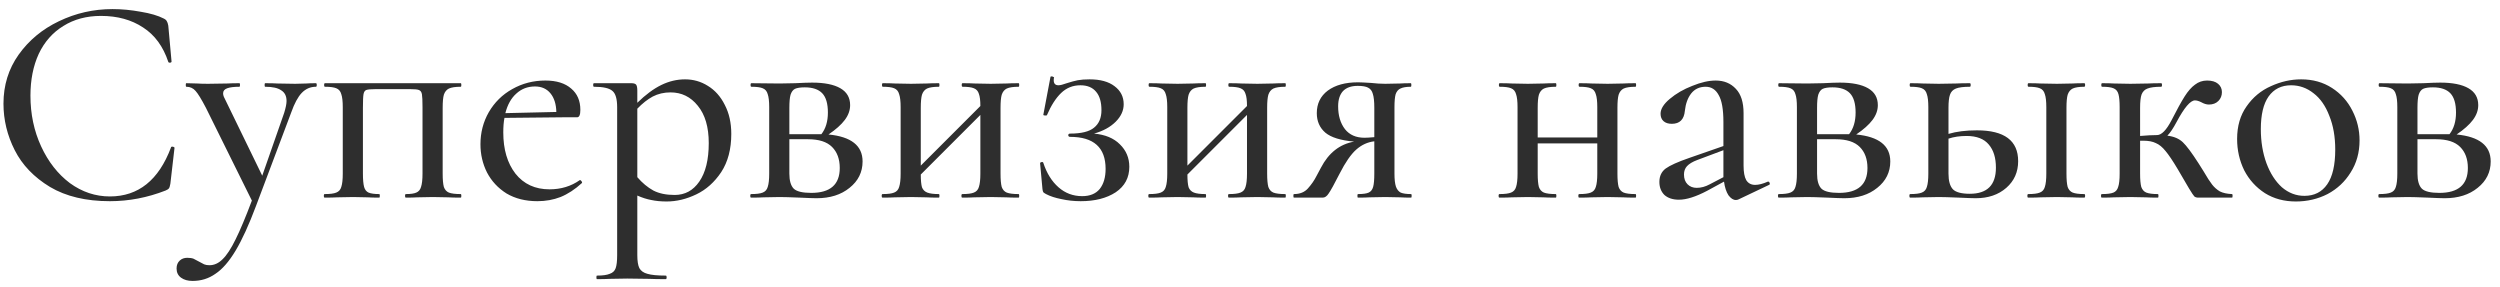 <?xml version="1.0" encoding="UTF-8"?> <svg xmlns="http://www.w3.org/2000/svg" width="253" height="29" viewBox="0 0 253 29" fill="none"> <path d="M11.391 0.92C12.311 0.92 13.261 1.01 14.241 1.19C15.221 1.35 16.001 1.58 16.581 1.88C16.741 1.96 16.841 2.05 16.881 2.15C16.941 2.23 16.991 2.38 17.031 2.6L17.361 6.23C17.361 6.29 17.311 6.33 17.211 6.35C17.111 6.35 17.051 6.32 17.031 6.26C16.511 4.7 15.661 3.54 14.481 2.78C13.301 2 11.881 1.61 10.221 1.61C8.761 1.61 7.491 1.95 6.411 2.63C5.331 3.29 4.501 4.23 3.921 5.45C3.361 6.67 3.081 8.08 3.081 9.68C3.081 11.54 3.441 13.25 4.161 14.81C4.881 16.37 5.851 17.61 7.071 18.53C8.311 19.43 9.661 19.88 11.121 19.88C14.001 19.88 16.061 18.23 17.301 14.93C17.301 14.87 17.341 14.84 17.421 14.84C17.481 14.84 17.531 14.85 17.571 14.87C17.631 14.89 17.661 14.92 17.661 14.96L17.241 18.59C17.201 18.83 17.151 18.99 17.091 19.07C17.051 19.13 16.941 19.2 16.761 19.28C14.921 20 13.041 20.36 11.121 20.36C8.701 20.36 6.681 19.88 5.061 18.92C3.441 17.94 2.251 16.7 1.491 15.2C0.731 13.7 0.351 12.13 0.351 10.49C0.351 8.63 0.861 6.98 1.881 5.54C2.921 4.08 4.281 2.95 5.961 2.15C7.661 1.33 9.471 0.92 11.391 0.92ZM31.969 8.42C32.029 8.42 32.059 8.48 32.059 8.6C32.059 8.72 32.029 8.78 31.969 8.78C31.409 8.78 30.929 8.99 30.529 9.41C30.149 9.81 29.799 10.46 29.479 11.36L25.909 20.84C25.189 22.76 24.499 24.27 23.839 25.37C23.179 26.47 22.499 27.25 21.799 27.71C21.119 28.19 20.349 28.43 19.489 28.43C19.009 28.43 18.619 28.32 18.319 28.1C18.019 27.88 17.869 27.57 17.869 27.17C17.869 26.83 17.979 26.56 18.199 26.36C18.399 26.18 18.649 26.09 18.949 26.09C19.209 26.09 19.419 26.12 19.579 26.18C19.739 26.26 19.929 26.36 20.149 26.48C20.369 26.6 20.539 26.69 20.659 26.75C20.799 26.81 20.979 26.84 21.199 26.84C21.679 26.84 22.119 26.64 22.519 26.24C22.939 25.84 23.379 25.17 23.839 24.23C24.299 23.31 24.849 22 25.489 20.3L20.839 10.91C20.379 10.03 20.029 9.46 19.789 9.2C19.549 8.92 19.239 8.78 18.859 8.78C18.819 8.78 18.799 8.72 18.799 8.6C18.799 8.48 18.819 8.42 18.859 8.42L19.969 8.45C20.229 8.47 20.589 8.48 21.049 8.48L22.999 8.45C23.299 8.43 23.709 8.42 24.229 8.42C24.269 8.42 24.289 8.48 24.289 8.6C24.289 8.72 24.269 8.78 24.229 8.78C23.689 8.78 23.279 8.83 22.999 8.93C22.719 9.03 22.579 9.2 22.579 9.44C22.579 9.6 22.629 9.77 22.729 9.95L26.539 17.78L28.759 11.42C28.919 10.9 28.999 10.5 28.999 10.22C28.999 9.72 28.819 9.36 28.459 9.14C28.119 8.9 27.579 8.78 26.839 8.78C26.799 8.78 26.779 8.72 26.779 8.6C26.779 8.48 26.799 8.42 26.839 8.42C27.379 8.42 27.789 8.43 28.069 8.45L29.869 8.48L31.009 8.45C31.209 8.43 31.529 8.42 31.969 8.42ZM46.628 19.64C46.668 19.64 46.688 19.7 46.688 19.82C46.688 19.94 46.668 20 46.628 20C46.088 20 45.668 19.99 45.368 19.97L43.808 19.94L42.218 19.97C41.938 19.99 41.558 20 41.078 20C41.018 20 40.988 19.94 40.988 19.82C40.988 19.7 41.018 19.64 41.078 19.64C41.558 19.64 41.908 19.59 42.128 19.49C42.368 19.39 42.528 19.2 42.608 18.92C42.708 18.62 42.758 18.17 42.758 17.57V10.85C42.758 10.19 42.738 9.75 42.698 9.53C42.658 9.31 42.558 9.17 42.398 9.11C42.258 9.05 41.958 9.02 41.498 9.02H38.018C37.538 9.02 37.218 9.05 37.058 9.11C36.918 9.17 36.828 9.31 36.788 9.53C36.748 9.75 36.728 10.21 36.728 10.91V17.57C36.728 18.17 36.768 18.62 36.848 18.92C36.928 19.2 37.078 19.39 37.298 19.49C37.538 19.59 37.898 19.64 38.378 19.64C38.418 19.64 38.438 19.7 38.438 19.82C38.438 19.94 38.418 20 38.378 20C37.878 20 37.488 19.99 37.208 19.97L35.738 19.94L34.118 19.97C33.818 19.99 33.398 20 32.858 20C32.798 20 32.768 19.94 32.768 19.82C32.768 19.7 32.798 19.64 32.858 19.64C33.398 19.64 33.788 19.59 34.028 19.49C34.288 19.39 34.458 19.2 34.538 18.92C34.638 18.62 34.688 18.17 34.688 17.57V10.85C34.688 10.25 34.638 9.81 34.538 9.53C34.458 9.23 34.288 9.03 34.028 8.93C33.788 8.83 33.408 8.78 32.888 8.78C32.828 8.78 32.798 8.72 32.798 8.6C32.798 8.48 32.828 8.42 32.888 8.42H46.628C46.668 8.42 46.688 8.48 46.688 8.6C46.688 8.72 46.668 8.78 46.628 8.78C46.088 8.78 45.688 8.84 45.428 8.96C45.188 9.08 45.018 9.29 44.918 9.59C44.838 9.87 44.798 10.31 44.798 10.91V17.57C44.798 18.17 44.838 18.62 44.918 18.92C45.018 19.2 45.188 19.39 45.428 19.49C45.688 19.59 46.088 19.64 46.628 19.64ZM58.702 18.23C58.762 18.23 58.812 18.27 58.852 18.35C58.912 18.41 58.922 18.47 58.882 18.53C58.182 19.17 57.462 19.64 56.722 19.94C56.002 20.22 55.222 20.36 54.382 20.36C53.182 20.36 52.142 20.1 51.262 19.58C50.402 19.04 49.742 18.33 49.282 17.45C48.842 16.57 48.622 15.62 48.622 14.6C48.622 13.42 48.902 12.34 49.462 11.36C50.042 10.36 50.832 9.58 51.832 9.02C52.852 8.44 53.972 8.15 55.192 8.15C56.312 8.15 57.182 8.42 57.802 8.96C58.422 9.48 58.732 10.2 58.732 11.12C58.732 11.62 58.622 11.87 58.402 11.87H56.962L51.052 11.93C50.972 12.33 50.932 12.82 50.932 13.4C50.932 15.12 51.342 16.51 52.162 17.57C53.002 18.63 54.152 19.16 55.612 19.16C56.772 19.16 57.792 18.85 58.672 18.23H58.702ZM54.142 8.75C53.402 8.75 52.772 8.99 52.252 9.47C51.732 9.93 51.362 10.59 51.142 11.45L56.302 11.33C56.282 10.53 56.082 9.9 55.702 9.44C55.322 8.98 54.802 8.75 54.142 8.75ZM69.326 8.03C70.166 8.03 70.936 8.25 71.636 8.69C72.356 9.13 72.926 9.77 73.346 10.61C73.786 11.45 74.006 12.43 74.006 13.55C74.006 15.09 73.666 16.38 72.986 17.42C72.306 18.44 71.466 19.19 70.466 19.67C69.466 20.15 68.466 20.39 67.466 20.39C66.886 20.39 66.366 20.34 65.906 20.24C65.466 20.16 64.996 20.01 64.496 19.79V25.82C64.496 26.42 64.566 26.86 64.706 27.14C64.866 27.42 65.136 27.61 65.516 27.71C65.916 27.83 66.536 27.89 67.376 27.89C67.436 27.89 67.466 27.95 67.466 28.07C67.466 28.19 67.436 28.25 67.376 28.25C66.676 28.25 66.126 28.24 65.726 28.22L63.476 28.19L61.676 28.22C61.376 28.24 60.956 28.25 60.416 28.25C60.376 28.25 60.356 28.19 60.356 28.07C60.356 27.95 60.376 27.89 60.416 27.89C60.996 27.89 61.426 27.83 61.706 27.71C62.006 27.61 62.206 27.42 62.306 27.14C62.406 26.86 62.456 26.42 62.456 25.82V10.85C62.456 10.01 62.296 9.46 61.976 9.2C61.656 8.92 61.036 8.78 60.116 8.78C60.056 8.78 60.026 8.72 60.026 8.6C60.026 8.48 60.056 8.42 60.116 8.42H63.896C64.136 8.42 64.296 8.47 64.376 8.57C64.456 8.67 64.496 8.87 64.496 9.17V10.4C65.336 9.58 66.146 8.98 66.926 8.6C67.706 8.22 68.506 8.03 69.326 8.03ZM68.276 19.73C69.316 19.73 70.146 19.28 70.766 18.38C71.406 17.46 71.726 16.16 71.726 14.48C71.726 12.86 71.356 11.6 70.616 10.7C69.896 9.8 68.976 9.35 67.856 9.35C67.196 9.35 66.596 9.49 66.056 9.77C65.536 10.05 65.016 10.46 64.496 11V17.93C64.996 18.51 65.536 18.96 66.116 19.28C66.696 19.58 67.416 19.73 68.276 19.73ZM83.843 13.61C86.143 13.83 87.293 14.74 87.293 16.34C87.293 17.42 86.853 18.31 85.973 19.01C85.113 19.71 84.003 20.06 82.643 20.06C82.343 20.06 81.773 20.04 80.933 20C79.973 19.96 79.293 19.94 78.893 19.94L77.273 19.97C76.973 19.99 76.553 20 76.013 20C75.953 20 75.923 19.94 75.923 19.82C75.923 19.7 75.953 19.64 76.013 19.64C76.553 19.64 76.943 19.59 77.183 19.49C77.443 19.39 77.613 19.2 77.693 18.92C77.793 18.62 77.843 18.17 77.843 17.57V10.85C77.843 10.25 77.793 9.81 77.693 9.53C77.613 9.23 77.443 9.03 77.183 8.93C76.943 8.83 76.563 8.78 76.043 8.78C75.983 8.78 75.953 8.72 75.953 8.6C75.953 8.48 75.983 8.42 76.043 8.42L78.893 8.45L80.483 8.42C81.243 8.38 81.813 8.36 82.193 8.36C83.433 8.36 84.383 8.55 85.043 8.93C85.703 9.31 86.033 9.88 86.033 10.64C86.033 11.16 85.853 11.66 85.493 12.14C85.133 12.62 84.583 13.11 83.843 13.61ZM81.443 8.84C81.003 8.84 80.673 8.89 80.453 8.99C80.253 9.09 80.103 9.29 80.003 9.59C79.923 9.87 79.883 10.31 79.883 10.91V13.58H82.823H83.123C83.563 13.02 83.783 12.29 83.783 11.39C83.783 10.49 83.593 9.84 83.213 9.44C82.833 9.04 82.243 8.84 81.443 8.84ZM82.103 19.52C84.023 19.52 84.983 18.68 84.983 17C84.983 16.1 84.723 15.39 84.203 14.87C83.683 14.35 82.873 14.09 81.773 14.09H79.883V17.57C79.883 18.29 80.033 18.8 80.333 19.1C80.633 19.38 81.223 19.52 82.103 19.52ZM103.084 19.64C103.124 19.64 103.144 19.7 103.144 19.82C103.144 19.94 103.124 20 103.084 20C102.544 20 102.124 19.99 101.824 19.97L100.264 19.94L98.614 19.97C98.314 19.99 97.903 20 97.383 20C97.323 20 97.293 19.94 97.293 19.82C97.293 19.7 97.323 19.64 97.383 19.64C97.924 19.64 98.314 19.59 98.553 19.49C98.814 19.39 98.984 19.2 99.064 18.92C99.163 18.62 99.213 18.17 99.213 17.57V11.63L93.183 17.66C93.183 18.24 93.224 18.67 93.303 18.95C93.403 19.21 93.584 19.39 93.844 19.49C94.103 19.59 94.493 19.64 95.013 19.64C95.053 19.64 95.073 19.7 95.073 19.82C95.073 19.94 95.053 20 95.013 20C94.474 20 94.053 19.99 93.754 19.97L92.194 19.94L90.573 19.97C90.273 19.99 89.853 20 89.314 20C89.254 20 89.224 19.94 89.224 19.82C89.224 19.7 89.254 19.64 89.314 19.64C89.853 19.64 90.243 19.59 90.484 19.49C90.743 19.39 90.913 19.2 90.993 18.92C91.094 18.62 91.144 18.17 91.144 17.57V10.85C91.144 10.25 91.094 9.81 90.993 9.53C90.913 9.23 90.743 9.03 90.484 8.93C90.243 8.83 89.864 8.78 89.344 8.78C89.284 8.78 89.254 8.72 89.254 8.6C89.254 8.48 89.284 8.42 89.344 8.42C89.864 8.42 90.273 8.43 90.573 8.45L92.194 8.48L93.784 8.45C94.084 8.43 94.493 8.42 95.013 8.42C95.053 8.42 95.073 8.48 95.073 8.6C95.073 8.72 95.053 8.78 95.013 8.78C94.474 8.78 94.073 8.84 93.814 8.96C93.573 9.08 93.403 9.29 93.303 9.59C93.224 9.87 93.183 10.31 93.183 10.91V16.76L99.213 10.73C99.213 10.17 99.163 9.76 99.064 9.5C98.984 9.22 98.814 9.03 98.553 8.93C98.314 8.83 97.933 8.78 97.413 8.78C97.353 8.78 97.323 8.72 97.323 8.6C97.323 8.48 97.353 8.42 97.413 8.42C97.933 8.42 98.344 8.43 98.644 8.45L100.264 8.48L101.854 8.45C102.154 8.43 102.564 8.42 103.084 8.42C103.124 8.42 103.144 8.48 103.144 8.6C103.144 8.72 103.124 8.78 103.084 8.78C102.544 8.78 102.144 8.84 101.884 8.96C101.644 9.08 101.474 9.29 101.374 9.59C101.294 9.87 101.254 10.31 101.254 10.91V17.57C101.254 18.17 101.294 18.62 101.374 18.92C101.474 19.2 101.644 19.39 101.884 19.49C102.144 19.59 102.544 19.64 103.084 19.64ZM110.717 13.52C111.837 13.62 112.707 13.98 113.327 14.6C113.967 15.22 114.287 15.98 114.287 16.88C114.287 17.98 113.827 18.84 112.907 19.46C111.987 20.06 110.807 20.36 109.367 20.36C108.687 20.36 108.037 20.29 107.417 20.15C106.797 20.03 106.277 19.86 105.857 19.64C105.717 19.56 105.627 19.5 105.587 19.46C105.547 19.4 105.517 19.29 105.497 19.13L105.257 16.52C105.257 16.46 105.307 16.42 105.407 16.4C105.507 16.38 105.567 16.41 105.587 16.49C105.927 17.53 106.437 18.35 107.117 18.95C107.797 19.55 108.597 19.85 109.517 19.85C110.297 19.85 110.887 19.61 111.287 19.13C111.687 18.63 111.887 17.95 111.887 17.09C111.887 14.93 110.687 13.85 108.287 13.85C108.187 13.85 108.127 13.8 108.107 13.7C108.107 13.58 108.167 13.52 108.287 13.52C109.427 13.52 110.237 13.32 110.717 12.92C111.217 12.52 111.467 11.93 111.467 11.15C111.467 10.33 111.287 9.71 110.927 9.29C110.567 8.85 110.037 8.63 109.337 8.63C108.577 8.63 107.927 8.89 107.387 9.41C106.847 9.93 106.367 10.68 105.947 11.66C105.927 11.68 105.887 11.69 105.827 11.69C105.647 11.69 105.567 11.66 105.587 11.6L106.307 7.79C106.307 7.75 106.347 7.73 106.427 7.73C106.487 7.73 106.547 7.75 106.607 7.79C106.667 7.81 106.687 7.83 106.667 7.85C106.647 7.91 106.637 8 106.637 8.12C106.637 8.46 106.797 8.63 107.117 8.63C107.297 8.63 107.577 8.56 107.957 8.42C108.397 8.28 108.767 8.18 109.067 8.12C109.387 8.06 109.787 8.03 110.267 8.03C111.347 8.03 112.187 8.26 112.787 8.72C113.407 9.18 113.717 9.79 113.717 10.55C113.717 11.19 113.447 11.78 112.907 12.32C112.367 12.86 111.637 13.26 110.717 13.52ZM130.066 19.64C130.106 19.64 130.126 19.7 130.126 19.82C130.126 19.94 130.106 20 130.066 20C129.526 20 129.106 19.99 128.806 19.97L127.246 19.94L125.596 19.97C125.296 19.99 124.886 20 124.366 20C124.306 20 124.276 19.94 124.276 19.82C124.276 19.7 124.306 19.64 124.366 19.64C124.906 19.64 125.296 19.59 125.536 19.49C125.796 19.39 125.966 19.2 126.046 18.92C126.146 18.62 126.196 18.17 126.196 17.57V11.63L120.166 17.66C120.166 18.24 120.206 18.67 120.286 18.95C120.386 19.21 120.566 19.39 120.826 19.49C121.086 19.59 121.476 19.64 121.996 19.64C122.036 19.64 122.056 19.7 122.056 19.82C122.056 19.94 122.036 20 121.996 20C121.456 20 121.036 19.99 120.736 19.97L119.176 19.94L117.556 19.97C117.256 19.99 116.836 20 116.296 20C116.236 20 116.206 19.94 116.206 19.82C116.206 19.7 116.236 19.64 116.296 19.64C116.836 19.64 117.226 19.59 117.466 19.49C117.726 19.39 117.896 19.2 117.976 18.92C118.076 18.62 118.126 18.17 118.126 17.57V10.85C118.126 10.25 118.076 9.81 117.976 9.53C117.896 9.23 117.726 9.03 117.466 8.93C117.226 8.83 116.846 8.78 116.326 8.78C116.266 8.78 116.236 8.72 116.236 8.6C116.236 8.48 116.266 8.42 116.326 8.42C116.846 8.42 117.256 8.43 117.556 8.45L119.176 8.48L120.766 8.45C121.066 8.43 121.476 8.42 121.996 8.42C122.036 8.42 122.056 8.48 122.056 8.6C122.056 8.72 122.036 8.78 121.996 8.78C121.456 8.78 121.056 8.84 120.796 8.96C120.556 9.08 120.386 9.29 120.286 9.59C120.206 9.87 120.166 10.31 120.166 10.91V16.76L126.196 10.73C126.196 10.17 126.146 9.76 126.046 9.5C125.966 9.22 125.796 9.03 125.536 8.93C125.296 8.83 124.916 8.78 124.396 8.78C124.336 8.78 124.306 8.72 124.306 8.6C124.306 8.48 124.336 8.42 124.396 8.42C124.916 8.42 125.326 8.43 125.626 8.45L127.246 8.48L128.836 8.45C129.136 8.43 129.546 8.42 130.066 8.42C130.106 8.42 130.126 8.48 130.126 8.6C130.126 8.72 130.106 8.78 130.066 8.78C129.526 8.78 129.126 8.84 128.866 8.96C128.626 9.08 128.456 9.29 128.356 9.59C128.276 9.87 128.236 10.31 128.236 10.91V17.57C128.236 18.17 128.276 18.62 128.356 18.92C128.456 19.2 128.626 19.39 128.866 19.49C129.126 19.59 129.526 19.64 130.066 19.64ZM142.8 19.64C142.84 19.64 142.86 19.7 142.86 19.82C142.86 19.94 142.84 20 142.8 20C142.34 20 141.98 19.99 141.72 19.97L140.19 19.94L138.6 19.97C138.32 19.99 137.93 20 137.43 20C137.39 20 137.37 19.94 137.37 19.82C137.37 19.7 137.39 19.64 137.43 19.64C137.93 19.64 138.29 19.59 138.51 19.49C138.73 19.39 138.88 19.2 138.96 18.92C139.04 18.64 139.08 18.19 139.08 17.57V14.3C138.4 14.38 137.79 14.66 137.25 15.14C136.71 15.62 136.15 16.43 135.57 17.57C135.03 18.63 134.66 19.3 134.46 19.58C134.28 19.86 134.08 20 133.86 20H130.95C130.91 20 130.89 19.94 130.89 19.82C130.89 19.7 130.91 19.64 130.95 19.64C131.55 19.64 132.02 19.45 132.36 19.07C132.72 18.67 133.01 18.25 133.23 17.81C133.47 17.37 133.62 17.09 133.68 16.97C134.46 15.47 135.58 14.59 137.04 14.33C135.68 14.21 134.71 13.91 134.13 13.43C133.55 12.93 133.26 12.27 133.26 11.45C133.26 10.49 133.63 9.73 134.37 9.17C135.13 8.61 136.15 8.33 137.43 8.33C137.65 8.33 138.08 8.35 138.72 8.39C139.26 8.45 139.75 8.48 140.19 8.48L141.69 8.45C141.95 8.43 142.31 8.42 142.77 8.42C142.81 8.42 142.83 8.48 142.83 8.6C142.83 8.72 142.81 8.78 142.77 8.78C142.31 8.78 141.96 8.84 141.72 8.96C141.5 9.06 141.34 9.25 141.24 9.53C141.16 9.81 141.12 10.25 141.12 10.85V17.57C141.12 18.15 141.17 18.59 141.27 18.89C141.37 19.17 141.53 19.37 141.75 19.49C141.99 19.59 142.34 19.64 142.8 19.64ZM135.42 10.76C135.42 11.7 135.65 12.47 136.11 13.07C136.57 13.65 137.23 13.94 138.09 13.94C138.31 13.94 138.64 13.92 139.08 13.88V10.91C139.08 10.27 139.03 9.8 138.93 9.5C138.85 9.2 138.69 8.99 138.45 8.87C138.23 8.75 137.88 8.69 137.4 8.69C136.74 8.69 136.24 8.87 135.9 9.23C135.58 9.59 135.42 10.1 135.42 10.76ZM165.515 19.64C165.555 19.64 165.575 19.7 165.575 19.82C165.575 19.94 165.555 20 165.515 20C164.975 20 164.555 19.99 164.255 19.97L162.695 19.94L161.045 19.97C160.745 19.99 160.335 20 159.815 20C159.755 20 159.725 19.94 159.725 19.82C159.725 19.7 159.755 19.64 159.815 19.64C160.355 19.64 160.745 19.59 160.985 19.49C161.245 19.39 161.415 19.2 161.495 18.92C161.595 18.62 161.645 18.17 161.645 17.57V14.51H155.615V17.57C155.615 18.17 155.655 18.62 155.735 18.92C155.835 19.2 156.005 19.39 156.245 19.49C156.505 19.59 156.905 19.64 157.445 19.64C157.485 19.64 157.505 19.7 157.505 19.82C157.505 19.94 157.485 20 157.445 20C156.905 20 156.485 19.99 156.185 19.97L154.625 19.94L153.005 19.97C152.705 19.99 152.285 20 151.745 20C151.685 20 151.655 19.94 151.655 19.82C151.655 19.7 151.685 19.64 151.745 19.64C152.285 19.64 152.675 19.59 152.915 19.49C153.175 19.39 153.345 19.2 153.425 18.92C153.525 18.62 153.575 18.17 153.575 17.57V10.85C153.575 10.25 153.525 9.81 153.425 9.53C153.345 9.23 153.175 9.03 152.915 8.93C152.675 8.83 152.295 8.78 151.775 8.78C151.715 8.78 151.685 8.72 151.685 8.6C151.685 8.48 151.715 8.42 151.775 8.42C152.295 8.42 152.705 8.43 153.005 8.45L154.625 8.48L156.215 8.45C156.515 8.43 156.925 8.42 157.445 8.42C157.485 8.42 157.505 8.48 157.505 8.6C157.505 8.72 157.485 8.78 157.445 8.78C156.905 8.78 156.505 8.84 156.245 8.96C156.005 9.08 155.835 9.29 155.735 9.59C155.655 9.87 155.615 10.31 155.615 10.91V13.91H161.645V10.85C161.645 10.25 161.595 9.81 161.495 9.53C161.415 9.23 161.245 9.03 160.985 8.93C160.745 8.83 160.365 8.78 159.845 8.78C159.785 8.78 159.755 8.72 159.755 8.6C159.755 8.48 159.785 8.42 159.845 8.42C160.365 8.42 160.775 8.43 161.075 8.45L162.695 8.48L164.285 8.45C164.585 8.43 164.995 8.42 165.515 8.42C165.555 8.42 165.575 8.48 165.575 8.6C165.575 8.72 165.555 8.78 165.515 8.78C164.975 8.78 164.575 8.84 164.315 8.96C164.075 9.08 163.905 9.29 163.805 9.59C163.725 9.87 163.685 10.31 163.685 10.91V17.57C163.685 18.17 163.725 18.62 163.805 18.92C163.905 19.2 164.075 19.39 164.315 19.49C164.575 19.59 164.975 19.64 165.515 19.64ZM178.939 18.38C179.019 18.38 179.069 18.43 179.089 18.53C179.129 18.61 179.109 18.67 179.029 18.71L175.939 20.18C175.859 20.22 175.769 20.24 175.669 20.24C175.409 20.24 175.159 20.08 174.919 19.76C174.699 19.42 174.549 18.96 174.469 18.38L172.759 19.31C171.619 19.91 170.669 20.21 169.909 20.21C169.289 20.21 168.799 20.05 168.439 19.73C168.099 19.39 167.929 18.95 167.929 18.41C167.929 17.83 168.139 17.38 168.559 17.06C168.999 16.74 169.799 16.38 170.959 15.98L174.409 14.78V12.35C174.409 11.07 174.249 10.16 173.929 9.62C173.629 9.06 173.189 8.78 172.609 8.78C171.989 8.78 171.499 9.01 171.139 9.47C170.799 9.91 170.589 10.49 170.509 11.21C170.429 12.09 169.989 12.53 169.189 12.53C168.829 12.53 168.549 12.44 168.349 12.26C168.149 12.08 168.049 11.83 168.049 11.51C168.049 11.03 168.359 10.53 168.979 10.01C169.619 9.47 170.379 9.03 171.259 8.69C172.139 8.33 172.929 8.15 173.629 8.15C174.469 8.15 175.149 8.43 175.669 8.99C176.189 9.53 176.449 10.35 176.449 11.45V16.76C176.449 17.42 176.539 17.91 176.719 18.23C176.919 18.55 177.219 18.71 177.619 18.71C177.979 18.71 178.409 18.6 178.909 18.38H178.939ZM174.409 17.93V17.63V15.2L171.769 16.19C171.289 16.37 170.939 16.58 170.719 16.82C170.519 17.04 170.419 17.32 170.419 17.66C170.419 18.08 170.539 18.41 170.779 18.65C171.019 18.89 171.329 19.01 171.709 19.01C172.149 19.01 172.589 18.89 173.029 18.65L174.409 17.93ZM187.847 13.61C190.147 13.83 191.297 14.74 191.297 16.34C191.297 17.42 190.857 18.31 189.977 19.01C189.117 19.71 188.007 20.06 186.647 20.06C186.347 20.06 185.777 20.04 184.937 20C183.977 19.96 183.297 19.94 182.897 19.94L181.277 19.97C180.977 19.99 180.557 20 180.017 20C179.957 20 179.927 19.94 179.927 19.82C179.927 19.7 179.957 19.64 180.017 19.64C180.557 19.64 180.947 19.59 181.187 19.49C181.447 19.39 181.617 19.2 181.697 18.92C181.797 18.62 181.847 18.17 181.847 17.57V10.85C181.847 10.25 181.797 9.81 181.697 9.53C181.617 9.23 181.447 9.03 181.187 8.93C180.947 8.83 180.567 8.78 180.047 8.78C179.987 8.78 179.957 8.72 179.957 8.6C179.957 8.48 179.987 8.42 180.047 8.42L182.897 8.45L184.487 8.42C185.247 8.38 185.817 8.36 186.197 8.36C187.437 8.36 188.387 8.55 189.047 8.93C189.707 9.31 190.037 9.88 190.037 10.64C190.037 11.16 189.857 11.66 189.497 12.14C189.137 12.62 188.587 13.11 187.847 13.61ZM185.447 8.84C185.007 8.84 184.677 8.89 184.457 8.99C184.257 9.09 184.107 9.29 184.007 9.59C183.927 9.87 183.887 10.31 183.887 10.91V13.58H186.827H187.127C187.567 13.02 187.787 12.29 187.787 11.39C187.787 10.49 187.597 9.84 187.217 9.44C186.837 9.04 186.247 8.84 185.447 8.84ZM186.107 19.52C188.027 19.52 188.987 18.68 188.987 17C188.987 16.1 188.727 15.39 188.207 14.87C187.687 14.35 186.877 14.09 185.777 14.09H183.887V17.57C183.887 18.29 184.037 18.8 184.337 19.1C184.637 19.38 185.227 19.52 186.107 19.52ZM200.067 13.19C202.847 13.19 204.237 14.23 204.237 16.31C204.237 17.41 203.837 18.31 203.037 19.01C202.237 19.71 201.207 20.06 199.947 20.06C199.647 20.06 199.077 20.04 198.237 20C197.277 19.96 196.597 19.94 196.197 19.94L194.577 19.97C194.277 19.99 193.857 20 193.317 20C193.257 20 193.227 19.94 193.227 19.82C193.227 19.7 193.257 19.64 193.317 19.64C193.857 19.64 194.247 19.59 194.487 19.49C194.747 19.39 194.917 19.2 194.997 18.92C195.097 18.62 195.147 18.17 195.147 17.57V10.85C195.147 10.25 195.097 9.81 194.997 9.53C194.917 9.23 194.747 9.03 194.487 8.93C194.247 8.83 193.867 8.78 193.347 8.78C193.287 8.78 193.257 8.72 193.257 8.6C193.257 8.48 193.287 8.42 193.347 8.42C193.867 8.42 194.277 8.43 194.577 8.45L196.197 8.48L197.967 8.45C198.307 8.43 198.767 8.42 199.347 8.42C199.407 8.42 199.437 8.48 199.437 8.6C199.437 8.72 199.407 8.78 199.347 8.78C198.707 8.78 198.237 8.84 197.937 8.96C197.637 9.08 197.437 9.29 197.337 9.59C197.237 9.87 197.187 10.31 197.187 10.91V13.55C197.987 13.31 198.947 13.19 200.067 13.19ZM210.927 19.64C210.987 19.64 211.017 19.7 211.017 19.82C211.017 19.94 210.987 20 210.927 20C210.407 20 209.997 19.99 209.697 19.97L208.167 19.94L206.517 19.97C206.217 19.99 205.797 20 205.257 20C205.197 20 205.167 19.94 205.167 19.82C205.167 19.7 205.197 19.64 205.257 19.64C205.797 19.64 206.187 19.59 206.427 19.49C206.687 19.39 206.857 19.2 206.937 18.92C207.037 18.62 207.087 18.17 207.087 17.57V10.85C207.087 10.25 207.037 9.81 206.937 9.53C206.857 9.23 206.687 9.03 206.427 8.93C206.187 8.83 205.807 8.78 205.287 8.78C205.227 8.78 205.197 8.72 205.197 8.6C205.197 8.48 205.227 8.42 205.287 8.42C205.807 8.42 206.207 8.43 206.487 8.45L208.167 8.48L209.727 8.45C210.027 8.43 210.427 8.42 210.927 8.42C210.987 8.42 211.017 8.48 211.017 8.6C211.017 8.72 210.987 8.78 210.927 8.78C210.407 8.78 210.017 8.84 209.757 8.96C209.517 9.08 209.347 9.29 209.247 9.59C209.167 9.87 209.127 10.31 209.127 10.91V17.57C209.127 18.17 209.167 18.62 209.247 18.92C209.347 19.2 209.517 19.39 209.757 19.49C210.017 19.59 210.407 19.64 210.927 19.64ZM199.347 19.61C201.107 19.61 201.987 18.73 201.987 16.97C201.987 15.97 201.747 15.19 201.267 14.63C200.787 14.05 200.037 13.76 199.017 13.76C198.337 13.76 197.727 13.85 197.187 14.03V17.57C197.187 18.31 197.337 18.84 197.637 19.16C197.937 19.46 198.507 19.61 199.347 19.61ZM225.878 19.64C225.918 19.64 225.938 19.7 225.938 19.82C225.938 19.94 225.918 20 225.878 20H222.458C222.298 20 222.168 19.96 222.068 19.88C221.988 19.8 221.808 19.53 221.528 19.07C221.248 18.59 220.868 17.94 220.388 17.12C219.888 16.28 219.478 15.67 219.158 15.29C218.838 14.89 218.508 14.62 218.168 14.48C217.848 14.32 217.428 14.24 216.908 14.24H216.578V17.57C216.578 18.17 216.618 18.62 216.698 18.92C216.798 19.2 216.968 19.39 217.208 19.49C217.468 19.59 217.858 19.64 218.378 19.64C218.418 19.64 218.438 19.7 218.438 19.82C218.438 19.94 218.418 20 218.378 20C217.858 20 217.448 19.99 217.148 19.97L215.588 19.94L213.938 19.97C213.638 19.99 213.228 20 212.708 20C212.648 20 212.618 19.94 212.618 19.82C212.618 19.7 212.648 19.64 212.708 19.64C213.248 19.64 213.638 19.59 213.878 19.49C214.118 19.39 214.278 19.2 214.358 18.92C214.458 18.64 214.508 18.19 214.508 17.57V10.85C214.508 10.25 214.468 9.81 214.388 9.53C214.308 9.23 214.138 9.03 213.878 8.93C213.638 8.83 213.258 8.78 212.738 8.78C212.678 8.78 212.648 8.72 212.648 8.6C212.648 8.48 212.678 8.42 212.738 8.42C213.238 8.42 213.638 8.43 213.938 8.45L215.588 8.48L217.388 8.45C217.708 8.43 218.148 8.42 218.708 8.42C218.768 8.42 218.798 8.48 218.798 8.6C218.798 8.72 218.768 8.78 218.708 8.78C218.088 8.78 217.628 8.84 217.328 8.96C217.048 9.06 216.848 9.26 216.728 9.56C216.628 9.84 216.578 10.29 216.578 10.91V13.76C217.258 13.7 217.828 13.67 218.288 13.67C218.748 13.67 219.238 13.17 219.758 12.17C220.298 11.11 220.738 10.31 221.078 9.77C221.418 9.23 221.768 8.83 222.128 8.57C222.488 8.29 222.898 8.15 223.358 8.15C223.838 8.15 224.208 8.26 224.468 8.48C224.728 8.7 224.858 8.98 224.858 9.32C224.858 9.68 224.738 9.98 224.498 10.22C224.258 10.46 223.938 10.58 223.538 10.58C223.298 10.58 223.038 10.5 222.758 10.34C222.518 10.22 222.308 10.16 222.128 10.16C221.668 10.16 221.048 10.89 220.268 12.35C219.928 12.99 219.618 13.45 219.338 13.73C219.998 13.81 220.518 14.03 220.898 14.39C221.278 14.75 221.808 15.46 222.488 16.52L222.998 17.33C223.358 17.95 223.648 18.4 223.868 18.68C224.088 18.96 224.348 19.19 224.648 19.37C224.968 19.53 225.378 19.62 225.878 19.64ZM232.336 20.39C231.156 20.39 230.116 20.11 229.216 19.55C228.316 18.97 227.616 18.2 227.116 17.24C226.636 16.26 226.396 15.2 226.396 14.06C226.396 12.76 226.716 11.66 227.356 10.76C227.996 9.84 228.816 9.16 229.816 8.72C230.816 8.26 231.836 8.03 232.876 8.03C234.056 8.03 235.096 8.32 235.996 8.9C236.896 9.48 237.586 10.25 238.066 11.21C238.546 12.15 238.786 13.15 238.786 14.21C238.786 15.43 238.486 16.51 237.886 17.45C237.306 18.39 236.526 19.12 235.546 19.64C234.566 20.14 233.496 20.39 232.336 20.39ZM233.206 19.82C234.206 19.82 234.976 19.43 235.516 18.65C236.056 17.87 236.326 16.7 236.326 15.14C236.326 13.84 236.126 12.7 235.726 11.72C235.346 10.72 234.816 9.96 234.136 9.44C233.456 8.9 232.696 8.63 231.856 8.63C230.876 8.63 230.116 9.01 229.576 9.77C229.056 10.51 228.796 11.61 228.796 13.07C228.796 14.33 228.986 15.48 229.366 16.52C229.746 17.54 230.266 18.35 230.926 18.95C231.606 19.53 232.366 19.82 233.206 19.82ZM248.608 13.61C250.908 13.83 252.058 14.74 252.058 16.34C252.058 17.42 251.618 18.31 250.738 19.01C249.878 19.71 248.768 20.06 247.408 20.06C247.108 20.06 246.538 20.04 245.698 20C244.738 19.96 244.058 19.94 243.658 19.94L242.038 19.97C241.738 19.99 241.318 20 240.778 20C240.718 20 240.688 19.94 240.688 19.82C240.688 19.7 240.718 19.64 240.778 19.64C241.318 19.64 241.708 19.59 241.948 19.49C242.208 19.39 242.378 19.2 242.458 18.92C242.558 18.62 242.608 18.17 242.608 17.57V10.85C242.608 10.25 242.558 9.81 242.458 9.53C242.378 9.23 242.208 9.03 241.948 8.93C241.708 8.83 241.328 8.78 240.808 8.78C240.748 8.78 240.718 8.72 240.718 8.6C240.718 8.48 240.748 8.42 240.808 8.42L243.658 8.45L245.248 8.42C246.008 8.38 246.578 8.36 246.958 8.36C248.198 8.36 249.148 8.55 249.808 8.93C250.468 9.31 250.798 9.88 250.798 10.64C250.798 11.16 250.618 11.66 250.258 12.14C249.898 12.62 249.348 13.11 248.608 13.61ZM246.208 8.84C245.768 8.84 245.438 8.89 245.218 8.99C245.018 9.09 244.868 9.29 244.768 9.59C244.688 9.87 244.648 10.31 244.648 10.91V13.58H247.588H247.888C248.328 13.02 248.548 12.29 248.548 11.39C248.548 10.49 248.358 9.84 247.978 9.44C247.598 9.04 247.008 8.84 246.208 8.84ZM246.868 19.52C248.788 19.52 249.748 18.68 249.748 17C249.748 16.1 249.488 15.39 248.968 14.87C248.448 14.35 247.638 14.09 246.538 14.09H244.648V17.57C244.648 18.29 244.798 18.8 245.098 19.1C245.398 19.38 245.988 19.52 246.868 19.52Z" fill="#2E2E2E"></path> </svg> 